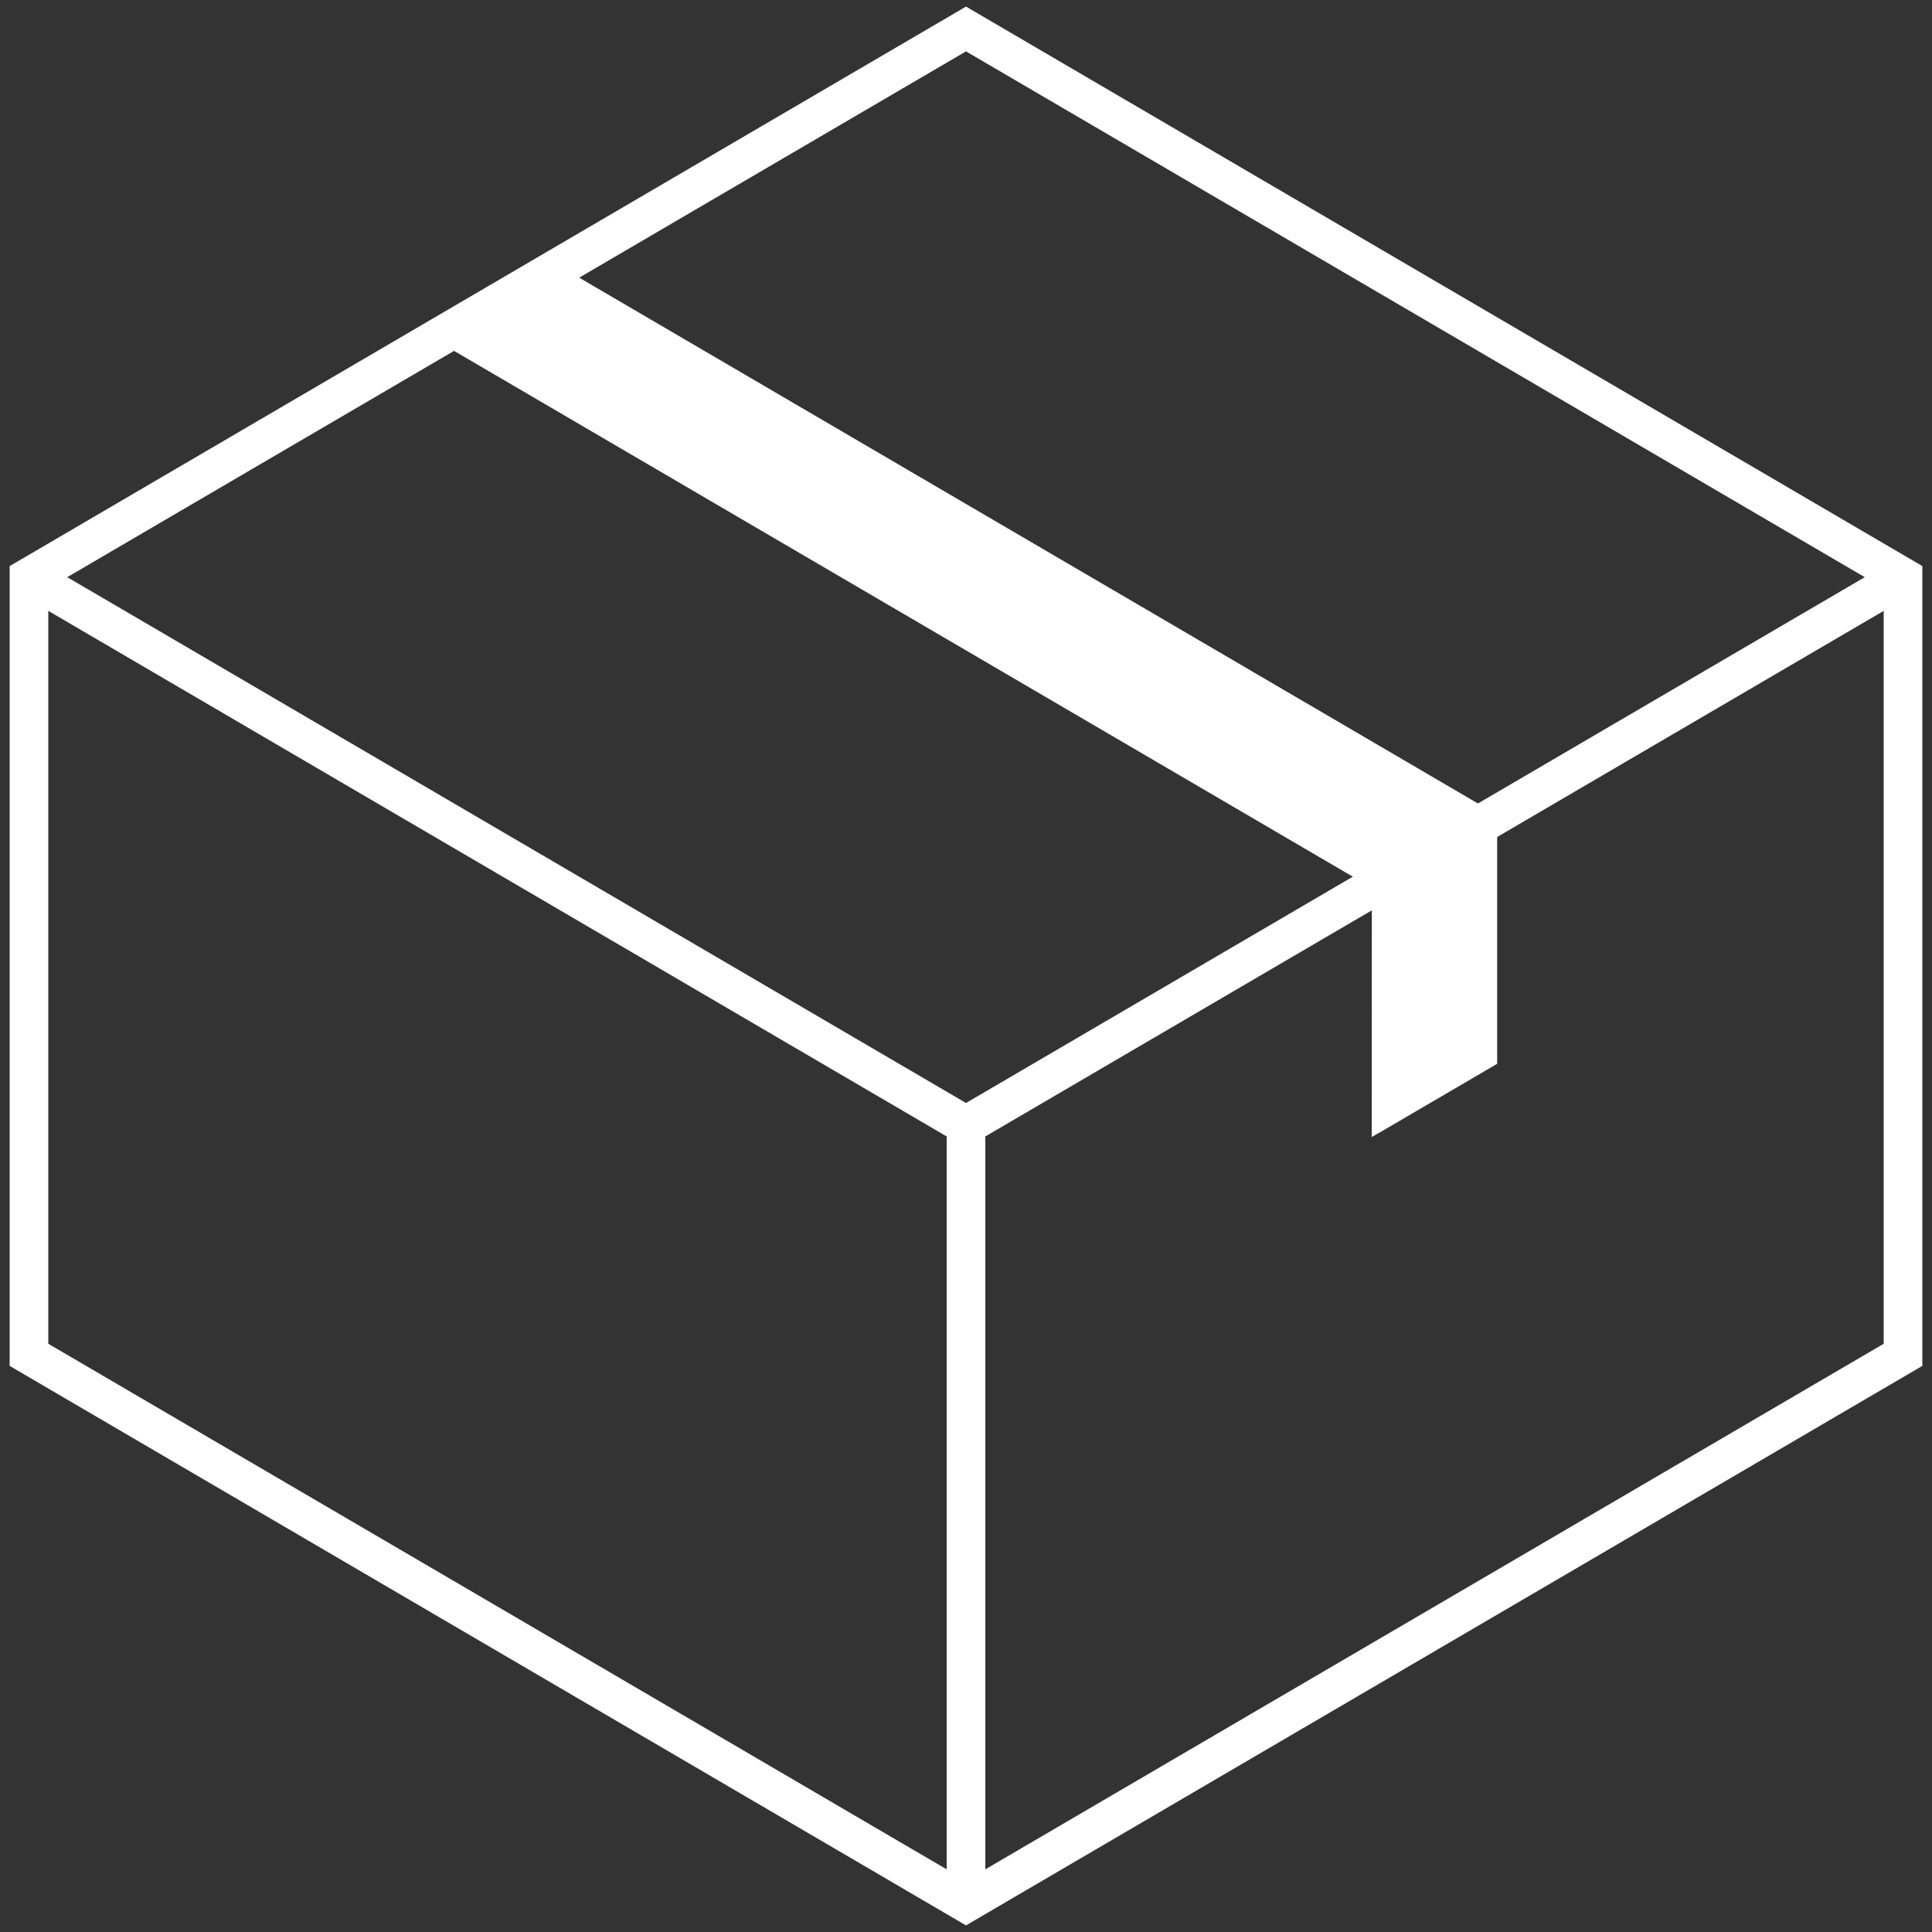 <svg xmlns="http://www.w3.org/2000/svg" xmlns:xlink="http://www.w3.org/1999/xlink" version="1.1" x="0px" y="0px" viewBox="0 0 100 100" enable-background="new 0 0 100 100" xml:space="preserve" aria-hidden="true" width="100px" height="100px" style="fill:url(#CerosGradient_id73e677025);"><rect x="0" y="0" width="100" height="100" fill="#333333" stroke="none"/><defs><linearGradient class="cerosgradient" data-cerosgradient="true" id="CerosGradient_id73e677025" gradientUnits="userSpaceOnUse" x1="50%" y1="100%" x2="50%" y2="0%"><stop offset="0%" stop-color="#FFFFFF"/><stop offset="100%" stop-color="#FFFFFF"/></linearGradient><linearGradient/></defs><g><g><path d="M50,99.658L0.5,70.699V29.301L50,0.341l49.5,28.959v41.398L50,99.658z M2.5,69.553L50,97.342l47.5-27.789V30.448L50,2.659    L2.5,30.448V69.553z" style="fill:url(#CerosGradient_id73e677025);"/></g><g><polygon points="51,98.376 49,98.376 49,58.822 0.995,30.738 2.005,29.011 50,57.091 97.995,29.011 99.005,30.738 51,58.822   " style="fill:url(#CerosGradient_id73e677025);"/></g><g><polyline points="28.494,14.082 76.994,42.457 71.506,45.667 23.006,17.292   " style="fill:url(#CerosGradient_id73e677025);"/><polygon points="71.507,46.246 71.254,46.098 22.754,17.724 23.259,16.861 71.507,45.087 76.003,42.457 28.241,14.514     28.746,13.65 77.983,42.457   " style="fill:url(#CerosGradient_id73e677025);"/></g><g><polyline points="71.506,45.667 71.506,57.982 71.51,57.982 76.993,54.775 76.993,42.457   " style="fill:url(#CerosGradient_id73e677025);"/><polyline points="71.006,45.667 72.006,45.667 72.006,57.113 76.493,54.487 76.493,42.457 77.493,42.457 77.493,55.062     71.646,58.482 71,58.85   " style="fill:url(#CerosGradient_id73e677025);"/></g></g></svg>